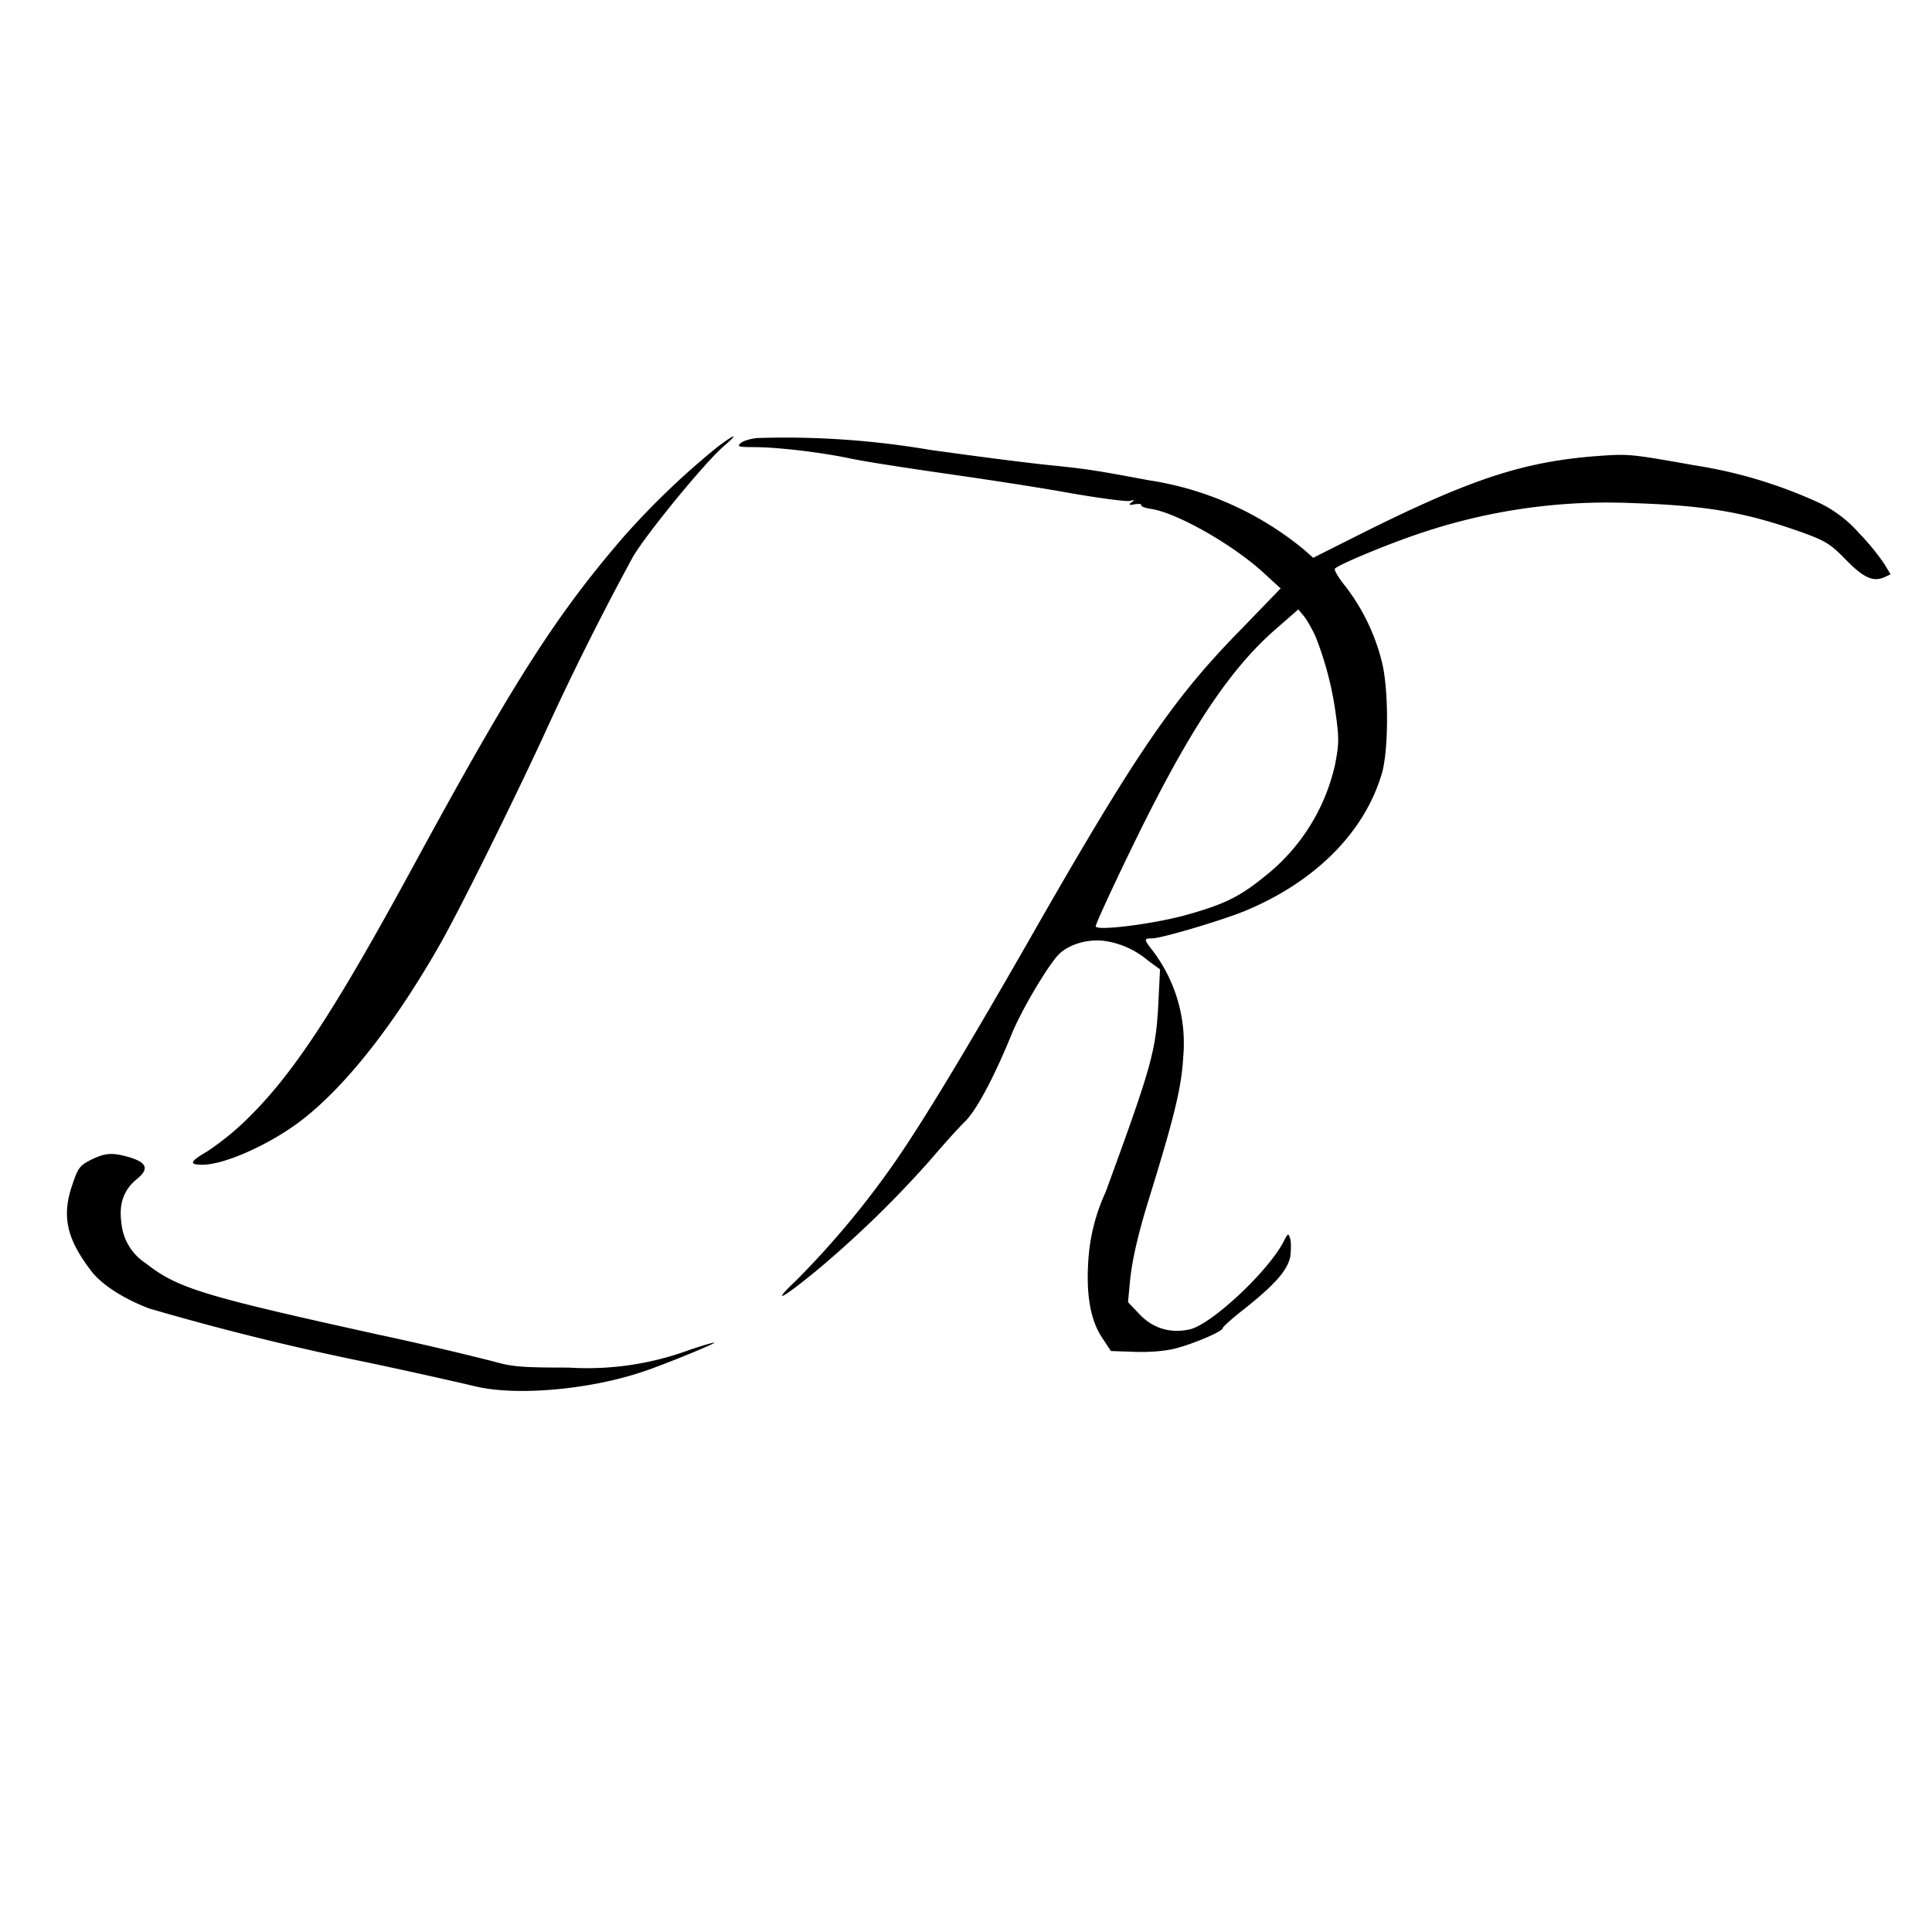 <svg version="1" xmlns="http://www.w3.org/2000/svg" viewBox="0 0 700 700"><path d="M260 161.9a283.4 283.4 0 0 0-34.4 33c-24.1 28-39.5 52.1-74.6 116.6-29.4 54.2-44.3 77-61 93.5a100.2 100.2 0 0 1-14.8 12.1c-6.5 3.8-6.9 4.9-1.8 4.9 8.4 0 25.9-8.1 37-17 15.8-12.6 33-34.7 49.1-63 6.6-11.6 24.2-46.9 37-74.4a1033 1033 0 0 1 32.8-65.8c5.1-8.7 26.6-34.8 32.9-40.1 5.7-4.9 4.3-4.7-2.2.2zM274.6 158.7c-2.7.2-5.5 1.1-6.3 1.9-1.3 1.2-.7 1.4 4.7 1.4 8.5 0 23.9 1.8 34.5 4 5 1.1 20.5 3.5 34.5 5.5s34.5 5.1 45.4 7.1c10.9 1.9 20.8 3.2 22 2.9 1.7-.5 1.8-.4.6.5-1.2.9-1 1.1 1.2.7 1.5-.2 2.5-.1 2.3.3-.3.4 1.4 1.1 3.7 1.4 9.6 1.6 29.8 13.1 40.9 23.4l5.9 5.4-14.7 15.2c-24.4 24.9-38.1 45-77 113.2-22.7 39.6-37.4 64-48.1 79.5a319.7 319.7 0 0 1-35.7 42.8c-9.5 9-5.2 6.8 7.9-4a385 385 0 0 0 40.3-39.2c4.8-5.6 10.6-12.1 13-14.4 4.1-4.1 10.4-15.8 16.8-31.5 3.6-8.9 13.5-25.5 17.3-29.2 4-3.8 11.4-5.7 17.5-4.5a31 31 0 0 1 14.6 6.9l4.4 3.2-.6 12.2c-.9 17.6-2.4 22.8-19.1 68.5a69.4 69.4 0 0 0-6.3 25.1c-.8 12.5.9 21.6 5.1 27.8l3.1 4.7 8.7.3c5.5.2 10.9-.3 14.6-1.2 6.9-1.8 17.2-6.2 17.2-7.4 0-.4 3.5-3.6 7.9-7 11.1-8.8 15.7-14.1 16.6-19 .3-2.3.3-5.1 0-6.3-.7-2.2-.8-2.2-2.4.9-5.6 10.9-26.4 30.3-34.2 31.9-7 1.5-13.4-.5-18.2-5.7l-4-4.2.7-7.4c.7-7.5 2.9-17.2 7-30.4 9.1-29.4 11.7-40.1 12.3-51a55.4 55.4 0 0 0-10.8-38.2c-3.5-4.5-3.6-4.8-.5-4.8 3.3 0 24.6-6.3 33.3-9.8 25.4-10.4 43.5-28.3 49.9-49.7 2.6-8.5 2.6-31.2 0-41a74.1 74.1 0 0 0-13-26.9c-2.6-3.2-4.4-6.2-3.9-6.6 1.8-1.7 20-9.2 31.2-12.9a212 212 0 0 1 77.1-10.8c26.8.9 40.9 3.4 61.5 10.8 7.9 2.9 9.7 4 15.1 9.5 6.5 6.7 10 8.3 14 6.6l2.4-1.1-2.3-3.8a83 83 0 0 0-9.1-11.1 45 45 0 0 0-16-11.7 170 170 0 0 0-43.6-12.9c-23.1-4.1-23.8-4.2-34.9-3.4-26.9 2-45.9 8.2-85.4 27.9l-17.9 9-3.4-3a115.5 115.5 0 0 0-56.2-25.1c-19.4-3.6-21.6-4-36.2-5.5-8-.8-27.3-3.3-43-5.5a313.4 313.4 0 0 0-62.4-4.3zm202 71.8a120 120 0 0 1 7.5 29.2c1.1 7.9 1 10.2-.4 17.4a71.4 71.4 0 0 1-25.8 40.7c-9 7.3-14.7 10-28.8 13.9-12 3.2-32.1 5.7-32.1 3.9 0-1.3 13.9-30.7 21.4-45.1 16.2-31.4 29.3-50 44.1-62.8l7.9-6.9 2 2.4c1 1.2 2.9 4.5 4.2 7.3zM33 420.2c-4.1 2.1-4.7 2.9-6.7 8.8-4 11.4-2.3 19.6 6.6 31.3 3.7 5 11.7 10.2 21.2 13.8a976 976 0 0 0 78.4 19.4c17.1 3.6 34.7 7.6 39.3 8.7 14.8 3.7 41.5 1.4 61.1-5.2 7.3-2.4 26.3-10.2 25.9-10.5-.2-.2-4.2 1-9 2.6a106.9 106.9 0 0 1-43.8 6.4c-17.1 0-20.4-.3-27.1-2.2a1154 1154 0 0 0-41.6-9.7c-63.9-14.1-72.9-16.8-84.5-25.9a19.5 19.5 0 0 1-8.8-14.5c-1-7.1.8-12.1 5.7-16.1 4.4-3.6 3.5-5.9-2.8-7.8-6.2-1.8-8.8-1.6-13.9.9z"/></svg>